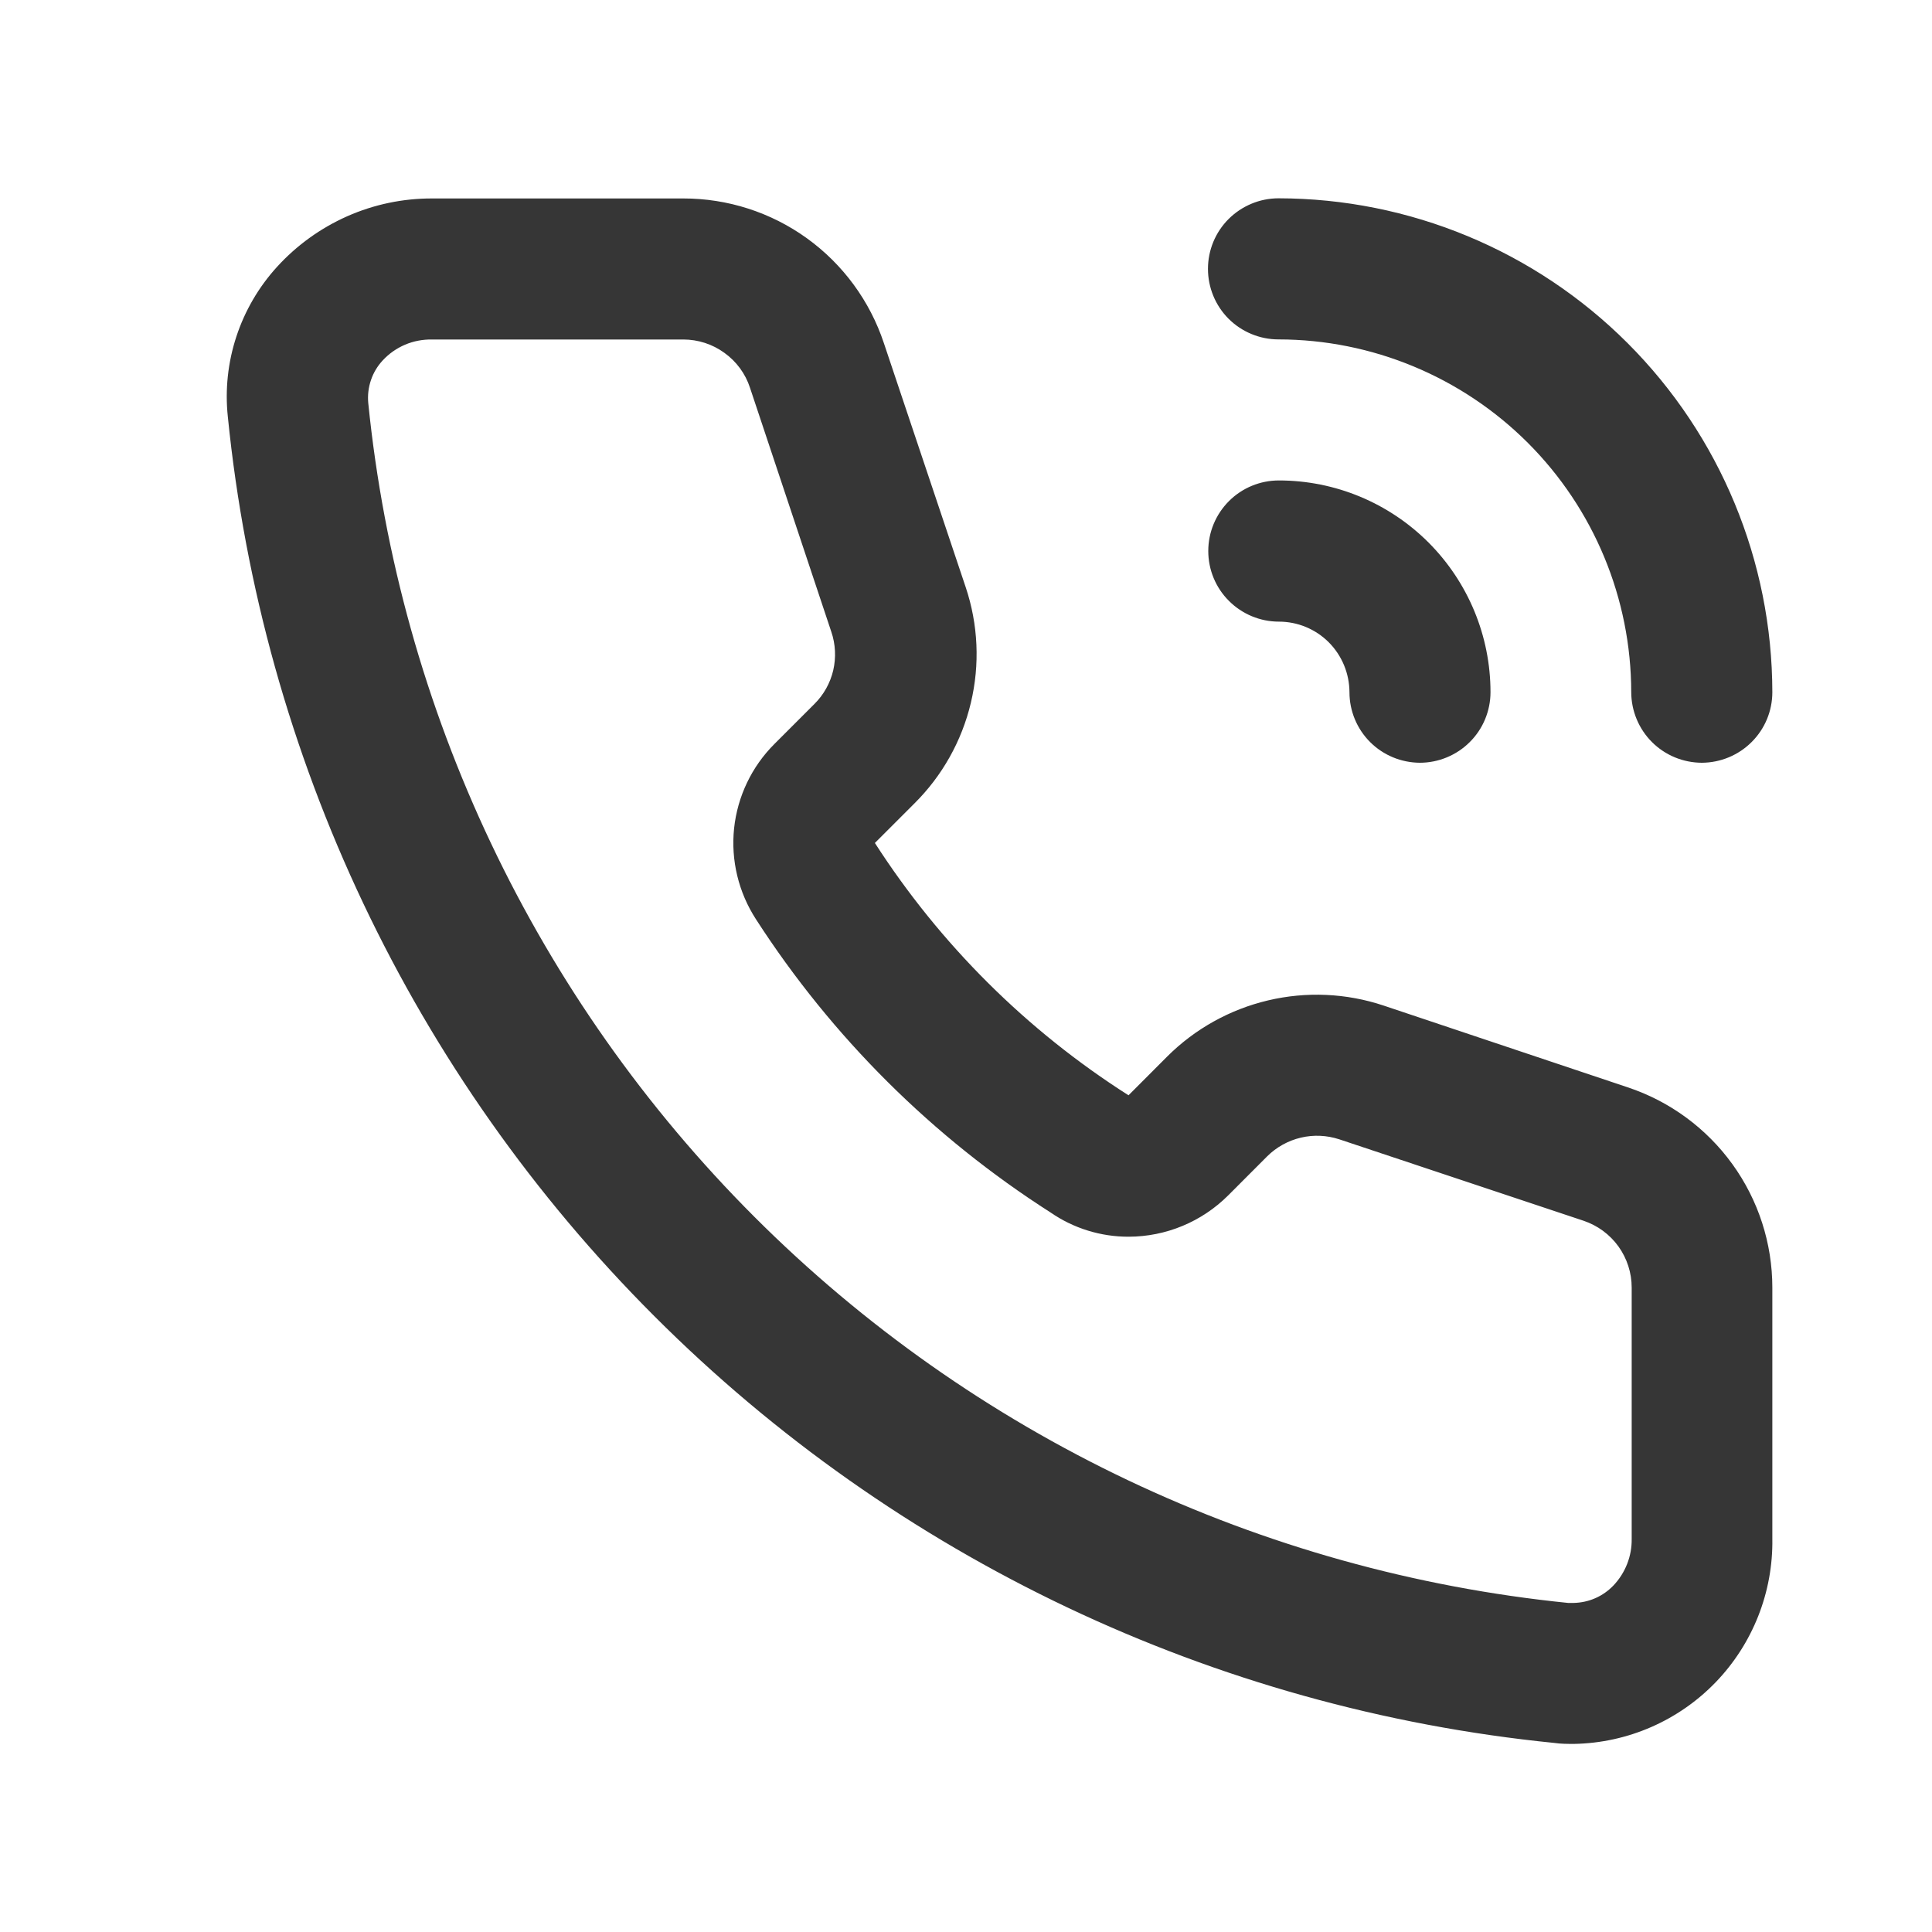 <svg width="25" height="25" viewBox="0 0 25 25" fill="none" xmlns="http://www.w3.org/2000/svg">
  <path d="M20.37 22.566C20.284 22.566 20.195 22.566 20.108 22.553C15.708 22.111 11.595 20.16 8.468 17.032C5.34 13.905 3.39 9.792 2.948 5.391C2.911 5.041 2.949 4.688 3.059 4.354C3.169 4.02 3.348 3.713 3.585 3.453C3.839 3.174 4.149 2.951 4.494 2.798C4.84 2.645 5.214 2.567 5.592 2.568H8.84C9.414 2.567 9.975 2.747 10.441 3.083C10.907 3.419 11.256 3.894 11.437 4.439L12.496 7.598C12.658 8.081 12.681 8.599 12.563 9.094C12.445 9.59 12.191 10.042 11.829 10.4L11.321 10.908C12.166 12.221 13.286 13.335 14.603 14.173L15.102 13.673C15.461 13.314 15.914 13.062 16.409 12.945C16.904 12.828 17.421 12.851 17.904 13.012L21.063 14.07C21.607 14.251 22.081 14.599 22.417 15.064C22.753 15.529 22.934 16.088 22.934 16.662V19.91C22.945 20.602 22.681 21.27 22.201 21.768C21.72 22.266 21.062 22.553 20.37 22.566ZM5.592 4.393C5.472 4.391 5.353 4.413 5.242 4.46C5.132 4.507 5.033 4.576 4.952 4.664C4.884 4.737 4.832 4.824 4.8 4.919C4.768 5.013 4.756 5.114 4.765 5.213C5.167 9.195 6.932 12.915 9.761 15.745C12.591 18.575 16.312 20.34 20.293 20.742H20.36C20.457 20.74 20.553 20.72 20.642 20.681C20.732 20.642 20.812 20.585 20.879 20.515C21.033 20.352 21.118 20.135 21.114 19.911V16.662C21.114 16.47 21.054 16.284 20.942 16.128C20.83 15.973 20.672 15.857 20.49 15.796L17.331 14.743C17.17 14.69 16.998 14.682 16.833 14.721C16.668 14.76 16.517 14.844 16.397 14.963L15.892 15.469C15.55 15.81 15.088 16.002 14.605 16.003C14.245 16.004 13.892 15.895 13.595 15.69C12.067 14.714 10.767 13.421 9.784 11.898C9.557 11.549 9.456 11.133 9.499 10.72C9.543 10.306 9.727 9.92 10.022 9.626L10.538 9.11C10.659 8.99 10.743 8.839 10.782 8.674C10.82 8.509 10.812 8.336 10.757 8.175L9.705 5.018C9.646 4.836 9.53 4.678 9.374 4.566C9.219 4.453 9.032 4.393 8.841 4.393H5.592ZM22.021 9.87C21.779 9.869 21.547 9.773 21.376 9.602C21.205 9.431 21.109 9.199 21.108 8.957C21.107 7.746 20.626 6.586 19.77 5.73C18.914 4.875 17.754 4.393 16.544 4.392C16.302 4.392 16.07 4.296 15.898 4.125C15.727 3.954 15.631 3.721 15.631 3.479C15.631 3.237 15.727 3.005 15.898 2.834C16.07 2.663 16.302 2.566 16.544 2.566C18.238 2.568 19.863 3.242 21.061 4.44C22.259 5.638 22.932 7.262 22.934 8.957C22.934 9.199 22.838 9.431 22.666 9.602C22.495 9.773 22.263 9.869 22.021 9.87ZM18.375 9.87C18.132 9.869 17.9 9.773 17.729 9.602C17.558 9.431 17.462 9.199 17.462 8.957C17.461 8.715 17.365 8.483 17.194 8.311C17.023 8.14 16.791 8.044 16.549 8.044C16.306 8.044 16.074 7.947 15.903 7.776C15.731 7.605 15.635 7.373 15.635 7.13C15.635 6.888 15.731 6.656 15.903 6.484C16.074 6.313 16.306 6.217 16.549 6.217C17.275 6.217 17.971 6.506 18.485 7.02C18.998 7.534 19.287 8.23 19.287 8.957C19.287 9.077 19.263 9.196 19.217 9.307C19.171 9.418 19.103 9.519 19.018 9.603C18.933 9.688 18.832 9.755 18.72 9.801C18.609 9.847 18.49 9.87 18.37 9.87H18.375Z" fill="#363636"/>
  </svg>
  